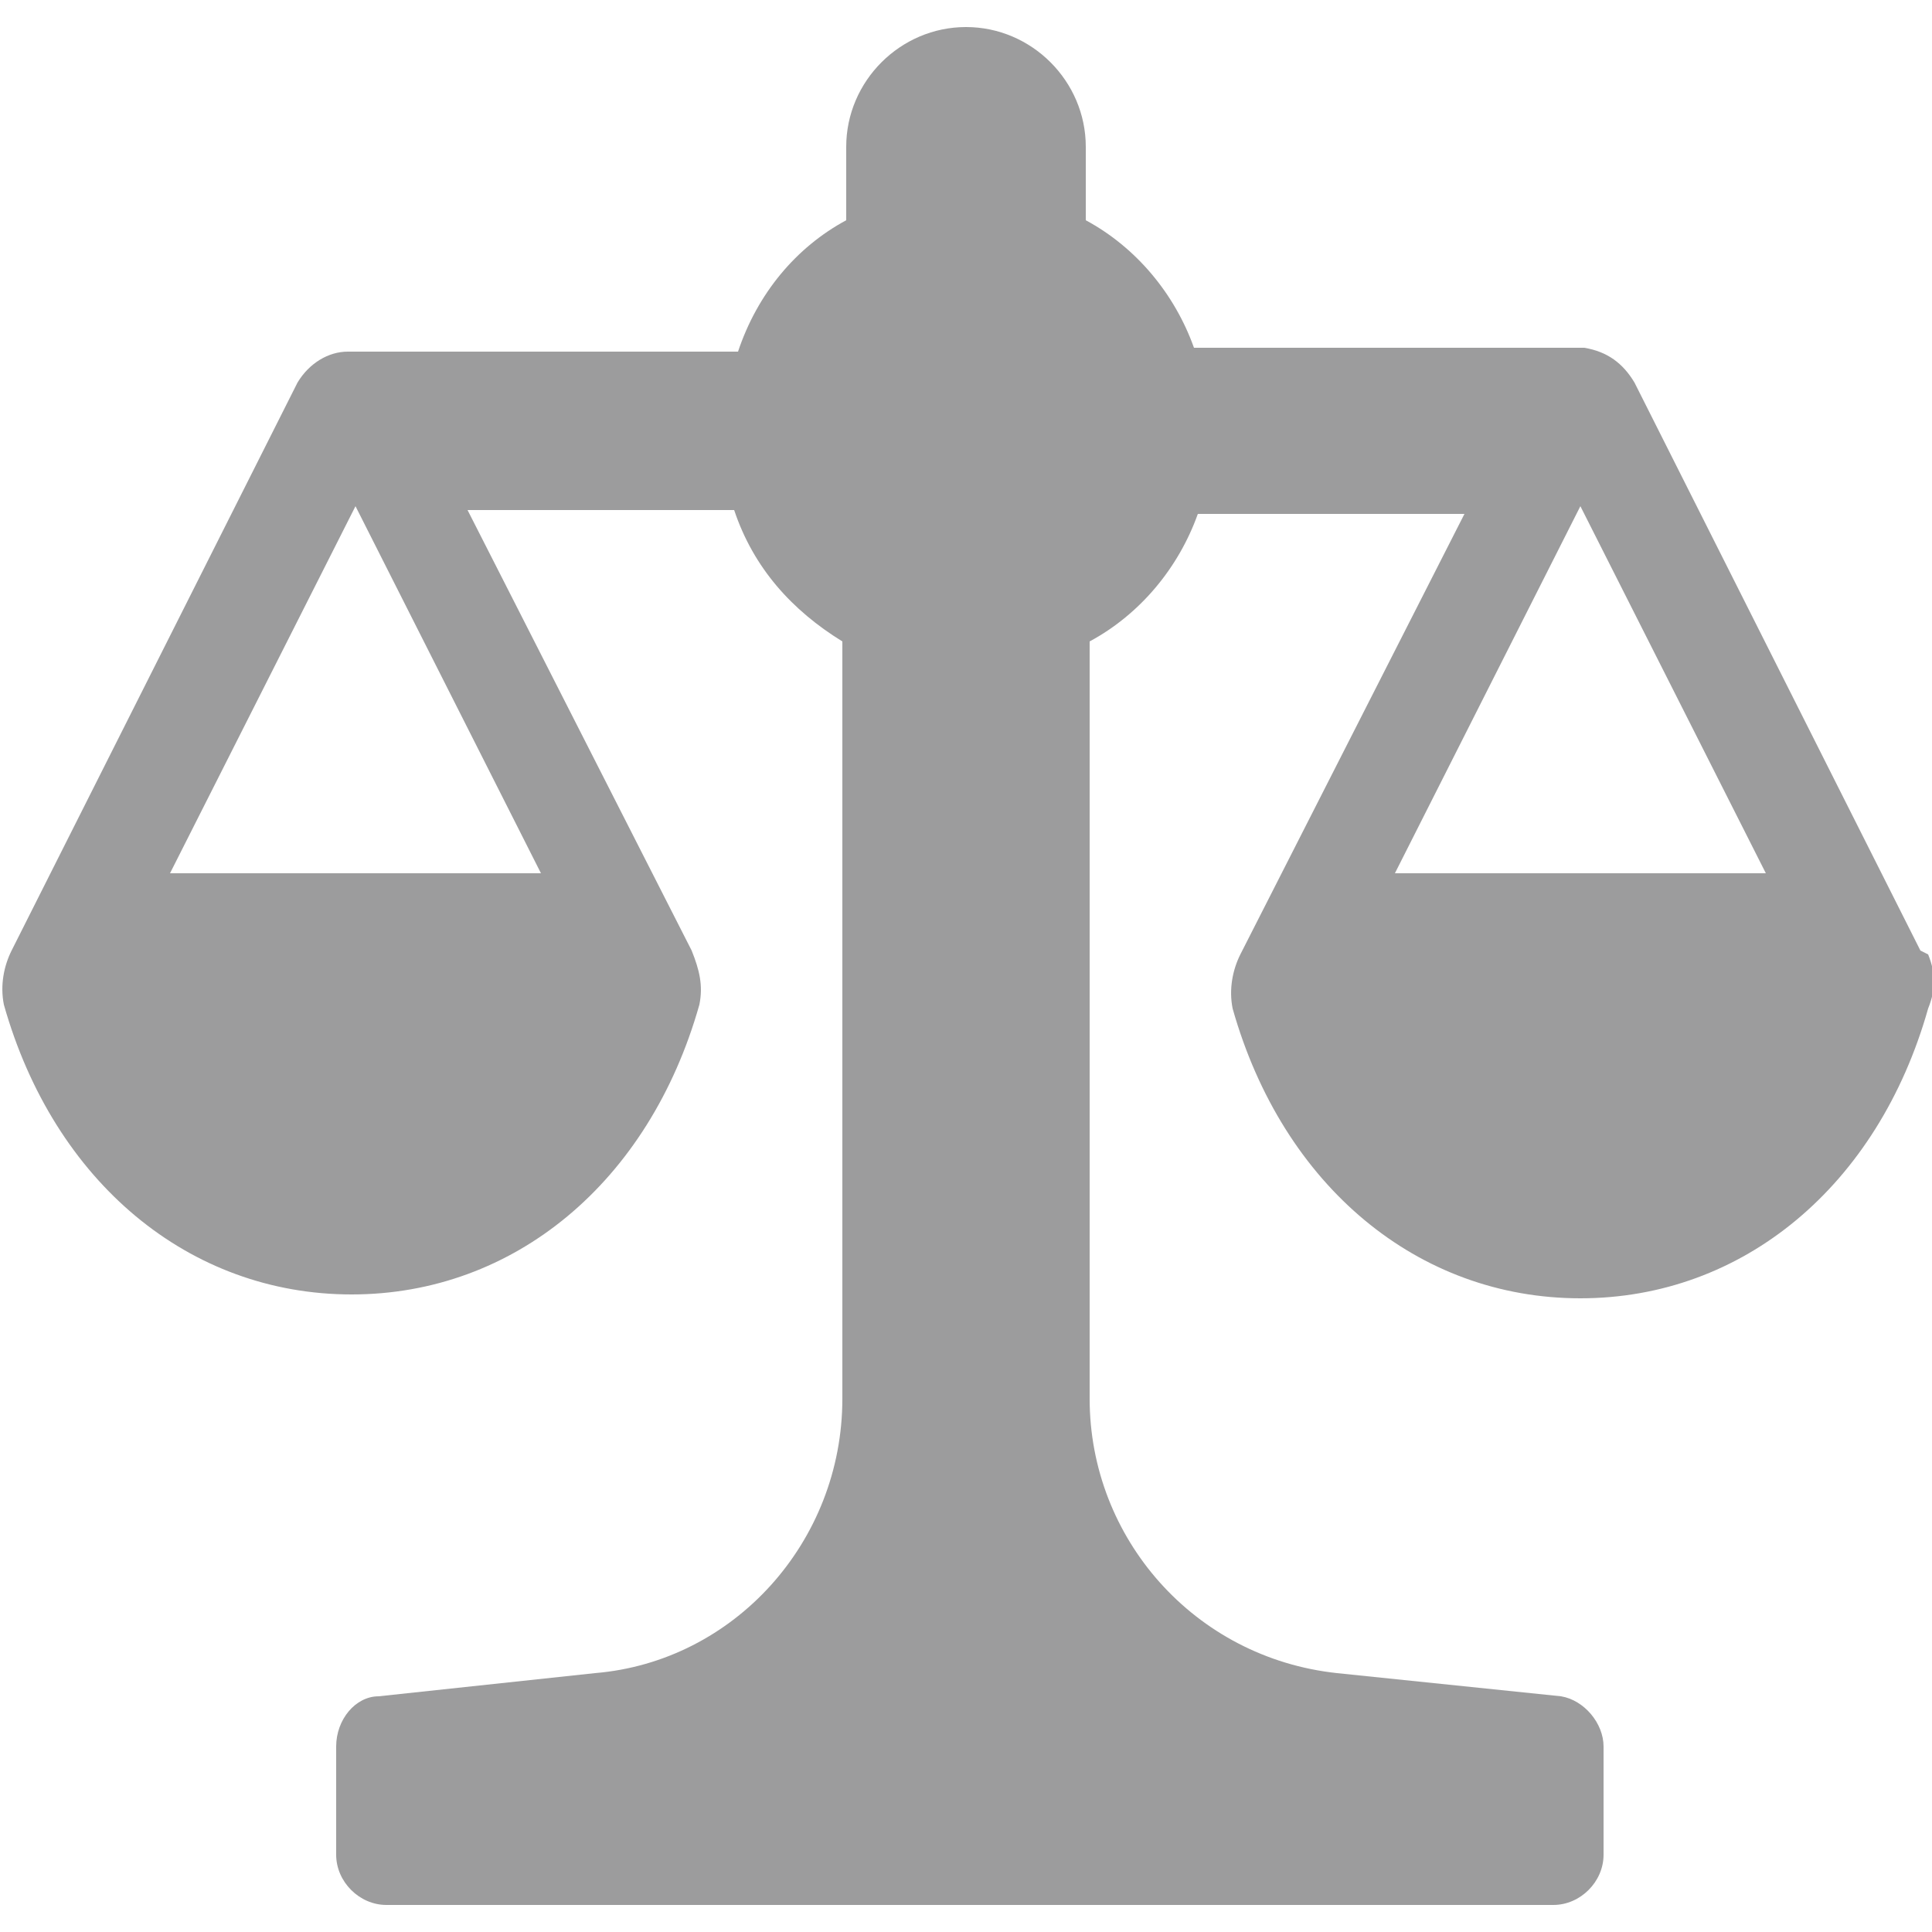 <?xml version="1.0" encoding="UTF-8"?> <svg xmlns="http://www.w3.org/2000/svg" id="Layer_1" version="1.1" viewBox="0 0 50 50"><defs><style> .st0 { fill: #9c9c9d; } </style></defs><path class="st0" d="M49.7,24.6l-7.4-14.7c-.3-.5-.7-.8-1.3-.9h-10.1c-.5-1.4-1.5-2.6-2.8-3.3v-1.9c0-1.7-1.4-3.1-3.1-3.1s-3.1,1.4-3.1,3.1v1.9c-1.3.7-2.3,1.9-2.8,3.4h-10.1c-.5,0-1,.3-1.3.8L.3,24.6c-.2.4-.3.9-.2,1.4,1.3,4.6,4.8,7.5,9,7.5s7.7-2.9,9-7.5c.1-.5,0-.9-.2-1.4l-5.8-11.4h6.9c.5,1.5,1.5,2.6,2.8,3.4v19.6c0,3.7-2.8,6.8-6.4,7.1l-5.6.6c-.6,0-1.1.6-1.1,1.3v2.8c0,.7.6,1.3,1.3,1.3h30.2c.7,0,1.3-.6,1.3-1.3v-2.8c0-.6-.5-1.2-1.1-1.3l-5.8-.6c-3.7-.4-6.4-3.5-6.4-7.1v-19.6c1.3-.7,2.3-1.9,2.8-3.3h6.9c0,0-5.8,11.4-5.8,11.4-.2.4-.3.9-.2,1.4,1.3,4.6,4.8,7.5,9,7.5s7.7-2.9,9-7.5c.2-.5.2-.9,0-1.4h0ZM14,22.6H4.4l4.8-9.5,4.8,9.5ZM36.1,22.6l4.8-9.5,4.8,9.5h-9.6Z"></path></svg> 